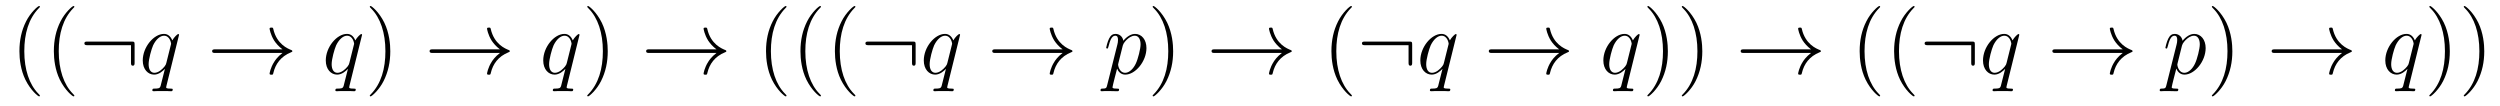 <?xml version='1.0' encoding='UTF-8'?>
<!-- This file was generated by dvisvgm 2.8.1 -->
<svg version='1.1' xmlns='http://www.w3.org/2000/svg' xmlns:xlink='http://www.w3.org/1999/xlink' width='331pt' height='14pt' viewBox='0 -14 331 14'>
<g id='page1'>
<g transform='matrix(1 0 0 -1 -127 650)'>
<path d='M132.285 651.335C132.285 651.371 132.285 651.395 132.082 651.598C130.887 652.806 130.217 654.778 130.217 657.217C130.217 659.536 130.779 661.532 132.166 662.943C132.285 663.05 132.285 663.074 132.285 663.11C132.285 663.182 132.225 663.206 132.177 663.206C132.022 663.206 131.042 662.345 130.456 661.173C129.847 659.966 129.572 658.687 129.572 657.217C129.572 656.152 129.739 654.73 130.36 653.451C131.066 652.017 132.046 651.239 132.177 651.239C132.225 651.239 132.285 651.263 132.285 651.335ZM136.845 651.335C136.845 651.371 136.845 651.395 136.642 651.598C135.447 652.806 134.777 654.778 134.777 657.217C134.777 659.536 135.339 661.532 136.726 662.943C136.845 663.05 136.845 663.074 136.845 663.11C136.845 663.182 136.785 663.206 136.737 663.206C136.582 663.206 135.602 662.345 135.016 661.173C134.406 659.966 134.131 658.687 134.131 657.217C134.131 656.152 134.299 654.73 134.92 653.451C135.626 652.017 136.606 651.239 136.737 651.239C136.785 651.239 136.845 651.263 136.845 651.335Z'/>
<path d='M144.821 658.065C144.821 658.46 144.785 658.496 144.403 658.496H138.593C138.39 658.496 138.175 658.496 138.175 658.257C138.175 658.017 138.39 658.017 138.593 658.017H144.343V655.734C144.343 655.519 144.343 655.304 144.582 655.304C144.821 655.304 144.821 655.519 144.821 655.734V658.065Z'/>
<path d='M150.707 659.392C150.707 659.452 150.659 659.5 150.599 659.5C150.504 659.5 150.037 659.069 149.811 658.651C149.595 659.189 149.225 659.512 148.71 659.512C147.36 659.512 145.901 657.767 145.901 655.997C145.901 654.814 146.595 654.12 147.408 654.12C148.041 654.12 148.567 654.599 148.818 654.873L148.83 654.862L148.376 653.068L148.268 652.638C148.161 652.28 147.981 652.28 147.42 652.267C147.288 652.267 147.169 652.267 147.169 652.04C147.169 651.957 147.24 651.921 147.324 651.921C147.491 651.921 147.706 651.945 147.874 651.945H149.093C149.272 651.945 149.476 651.921 149.655 651.921C149.727 651.921 149.87 651.921 149.87 652.148C149.87 652.267 149.775 652.267 149.595 652.267C149.033 652.267 148.997 652.351 148.997 652.447C148.997 652.507 149.01 652.519 149.045 652.674L150.707 659.392ZM149.021 655.662C148.962 655.459 148.962 655.435 148.794 655.208C148.531 654.873 148.005 654.36 147.444 654.36C146.953 654.36 146.678 654.802 146.678 655.507C146.678 656.165 147.049 657.503 147.276 658.006C147.683 658.842 148.244 659.273 148.71 659.273C149.499 659.273 149.655 658.293 149.655 658.197C149.655 658.185 149.619 658.029 149.607 658.006L149.021 655.662Z'/>
<path d='M164.401 656.989C163.744 656.487 163.421 655.997 163.325 655.842C162.787 655.017 162.692 654.264 162.692 654.252C162.692 654.108 162.835 654.108 162.931 654.108C163.134 654.108 163.146 654.132 163.194 654.348C163.469 655.519 164.174 656.523 165.525 657.073C165.668 657.121 165.704 657.145 165.704 657.228S165.632 657.348 165.609 657.36C165.082 657.563 163.636 658.161 163.182 660.169C163.146 660.313 163.134 660.348 162.931 660.348C162.835 660.348 162.692 660.348 162.692 660.205C162.692 660.181 162.799 659.428 163.301 658.627C163.54 658.268 163.887 657.85 164.401 657.468H155.519C155.304 657.468 155.089 657.468 155.089 657.228C155.089 656.989 155.304 656.989 155.519 656.989H164.401Z'/>
<path d='M174.939 659.392C174.939 659.452 174.892 659.5 174.832 659.5C174.736 659.5 174.27 659.069 174.043 658.651C173.828 659.189 173.457 659.512 172.943 659.512C171.592 659.512 170.134 657.767 170.134 655.997C170.134 654.814 170.827 654.12 171.64 654.12C172.273 654.12 172.799 654.599 173.051 654.873L173.063 654.862L172.608 653.068L172.501 652.638C172.393 652.28 172.214 652.28 171.652 652.267C171.52 652.267 171.401 652.267 171.401 652.04C171.401 651.957 171.473 651.921 171.556 651.921C171.724 651.921 171.939 651.945 172.106 651.945H173.325C173.505 651.945 173.708 651.921 173.887 651.921C173.959 651.921 174.102 651.921 174.102 652.148C174.102 652.267 174.007 652.267 173.828 652.267C173.266 652.267 173.23 652.351 173.23 652.447C173.23 652.507 173.242 652.519 173.277 652.674L174.939 659.392ZM173.254 655.662C173.194 655.459 173.194 655.435 173.027 655.208C172.764 654.873 172.238 654.36 171.676 654.36C171.186 654.36 170.911 654.802 170.911 655.507C170.911 656.165 171.281 657.503 171.508 658.006C171.915 658.842 172.477 659.273 172.943 659.273C173.732 659.273 173.887 658.293 173.887 658.197C173.887 658.185 173.852 658.029 173.839 658.006L173.254 655.662Z'/>
<path d='M178.675 657.217C178.675 658.125 178.555 659.607 177.886 660.994C177.181 662.428 176.2 663.206 176.069 663.206C176.021 663.206 175.961 663.182 175.961 663.11C175.961 663.074 175.961 663.05 176.164 662.847C177.36 661.64 178.029 659.667 178.029 657.228C178.029 654.909 177.468 652.913 176.081 651.502C175.961 651.395 175.961 651.371 175.961 651.335C175.961 651.263 176.021 651.239 176.069 651.239C176.224 651.239 177.204 652.1 177.79 653.272C178.4 654.491 178.675 655.782 178.675 657.217Z'/>
<path d='M193.192 656.989C192.534 656.487 192.211 655.997 192.116 655.842C191.578 655.017 191.483 654.264 191.483 654.252C191.483 654.108 191.626 654.108 191.722 654.108C191.925 654.108 191.937 654.132 191.985 654.348C192.259 655.519 192.965 656.523 194.316 657.073C194.459 657.121 194.495 657.145 194.495 657.228S194.423 657.348 194.4 657.36C193.873 657.563 192.427 658.161 191.973 660.169C191.937 660.313 191.925 660.348 191.722 660.348C191.626 660.348 191.483 660.348 191.483 660.205C191.483 660.181 191.59 659.428 192.092 658.627C192.331 658.268 192.678 657.85 193.192 657.468H184.31C184.095 657.468 183.88 657.468 183.88 657.228C183.88 656.989 184.095 656.989 184.31 656.989H193.192Z'/>
<path d='M203.73 659.392C203.73 659.452 203.682 659.5 203.622 659.5C203.527 659.5 203.06 659.069 202.834 658.651C202.619 659.189 202.248 659.512 201.733 659.512C200.383 659.512 198.925 657.767 198.925 655.997C198.925 654.814 199.618 654.12 200.431 654.12C201.065 654.12 201.59 654.599 201.841 654.873L201.853 654.862L201.4 653.068L201.292 652.638C201.184 652.28 201.005 652.28 200.443 652.267C200.311 652.267 200.192 652.267 200.192 652.04C200.192 651.957 200.263 651.921 200.347 651.921C200.515 651.921 200.73 651.945 200.897 651.945H202.116C202.296 651.945 202.499 651.921 202.678 651.921C202.75 651.921 202.894 651.921 202.894 652.148C202.894 652.267 202.798 652.267 202.619 652.267C202.056 652.267 202.021 652.351 202.021 652.447C202.021 652.507 202.033 652.519 202.068 652.674L203.73 659.392ZM202.045 655.662C201.985 655.459 201.985 655.435 201.817 655.208C201.554 654.873 201.029 654.36 200.467 654.36C199.976 654.36 199.702 654.802 199.702 655.507C199.702 656.165 200.072 657.503 200.299 658.006C200.706 658.842 201.268 659.273 201.733 659.273C202.523 659.273 202.678 658.293 202.678 658.197C202.678 658.185 202.643 658.029 202.631 658.006L202.045 655.662Z'/>
<path d='M207.466 657.217C207.466 658.125 207.347 659.607 206.677 660.994C205.972 662.428 204.991 663.206 204.859 663.206C204.812 663.206 204.752 663.182 204.752 663.11C204.752 663.074 204.752 663.05 204.955 662.847C206.15 661.64 206.82 659.667 206.82 657.228C206.82 654.909 206.258 652.913 204.871 651.502C204.752 651.395 204.752 651.371 204.752 651.335C204.752 651.263 204.812 651.239 204.859 651.239C205.015 651.239 205.996 652.1 206.581 653.272C207.191 654.491 207.466 655.782 207.466 657.217Z'/>
<path d='M221.863 656.989C221.206 656.487 220.883 655.997 220.787 655.842C220.249 655.017 220.153 654.264 220.153 654.252C220.153 654.108 220.297 654.108 220.393 654.108C220.596 654.108 220.608 654.132 220.656 654.348C220.931 655.519 221.635 656.523 222.986 657.073C223.13 657.121 223.166 657.145 223.166 657.228S223.094 657.348 223.07 657.36C222.545 657.563 221.098 658.161 220.644 660.169C220.608 660.313 220.596 660.348 220.393 660.348C220.297 660.348 220.153 660.348 220.153 660.205C220.153 660.181 220.261 659.428 220.763 658.627C221.003 658.268 221.348 657.85 221.863 657.468H212.981C212.766 657.468 212.551 657.468 212.551 657.228C212.551 656.989 212.766 656.989 212.981 656.989H221.863Z'/>
<path d='M231.134 651.335C231.134 651.371 231.134 651.395 230.932 651.598C229.736 652.806 229.067 654.778 229.067 657.217C229.067 659.536 229.628 661.532 231.016 662.943C231.134 663.05 231.134 663.074 231.134 663.11C231.134 663.182 231.074 663.206 231.026 663.206C230.872 663.206 229.891 662.345 229.306 661.173C228.696 659.966 228.421 658.687 228.421 657.217C228.421 656.152 228.588 654.73 229.21 653.451C229.915 652.017 230.896 651.239 231.026 651.239C231.074 651.239 231.134 651.263 231.134 651.335ZM235.694 651.335C235.694 651.371 235.694 651.395 235.492 651.598C234.296 652.806 233.626 654.778 233.626 657.217C233.626 659.536 234.188 661.532 235.574 662.943C235.694 663.05 235.694 663.074 235.694 663.11C235.694 663.182 235.634 663.206 235.586 663.206C235.432 663.206 234.451 662.345 233.866 661.173C233.256 659.966 232.981 658.687 232.981 657.217C232.981 656.152 233.148 654.73 233.77 653.451C234.475 652.017 235.456 651.239 235.586 651.239C235.634 651.239 235.694 651.263 235.694 651.335ZM240.254 651.335C240.254 651.371 240.254 651.395 240.052 651.598C238.855 652.806 238.186 654.778 238.186 657.217C238.186 659.536 238.748 661.532 240.134 662.943C240.254 663.05 240.254 663.074 240.254 663.11C240.254 663.182 240.194 663.206 240.146 663.206C239.992 663.206 239.011 662.345 238.426 661.173C237.816 659.966 237.541 658.687 237.541 657.217C237.541 656.152 237.708 654.73 238.33 653.451C239.035 652.017 240.016 651.239 240.146 651.239C240.194 651.239 240.254 651.263 240.254 651.335Z'/>
<path d='M248.23 658.065C248.23 658.46 248.194 658.496 247.811 658.496H242.002C241.798 658.496 241.583 658.496 241.583 658.257C241.583 658.017 241.798 658.017 242.002 658.017H247.751V655.734C247.751 655.519 247.751 655.304 247.99 655.304C248.23 655.304 248.23 655.519 248.23 655.734V658.065Z'/>
<path d='M254.116 659.392C254.116 659.452 254.068 659.5 254.008 659.5C253.912 659.5 253.445 659.069 253.218 658.651C253.003 659.189 252.632 659.512 252.119 659.512C250.768 659.512 249.31 657.767 249.31 655.997C249.31 654.814 250.003 654.12 250.816 654.12C251.449 654.12 251.975 654.599 252.227 654.873L252.238 654.862L251.784 653.068L251.676 652.638C251.569 652.28 251.389 652.28 250.828 652.267C250.696 652.267 250.577 652.267 250.577 652.04C250.577 651.957 250.648 651.921 250.732 651.921C250.9 651.921 251.114 651.945 251.282 651.945H252.5C252.68 651.945 252.883 651.921 253.063 651.921C253.135 651.921 253.278 651.921 253.278 652.148C253.278 652.267 253.182 652.267 253.003 652.267C252.442 652.267 252.406 652.351 252.406 652.447C252.406 652.507 252.418 652.519 252.454 652.674L254.116 659.392ZM252.43 655.662C252.37 655.459 252.37 655.435 252.202 655.208C251.939 654.873 251.413 654.36 250.852 654.36C250.361 654.36 250.086 654.802 250.086 655.507C250.086 656.165 250.457 657.503 250.684 658.006C251.09 658.842 251.652 659.273 252.119 659.273C252.907 659.273 253.063 658.293 253.063 658.197C253.063 658.185 253.027 658.029 253.015 658.006L252.43 655.662Z'/>
<path d='M267.689 656.989C267.031 656.487 266.708 655.997 266.614 655.842C266.075 655.017 265.98 654.264 265.98 654.252C265.98 654.108 266.123 654.108 266.219 654.108C266.422 654.108 266.434 654.132 266.482 654.348C266.756 655.519 267.462 656.523 268.813 657.073C268.956 657.121 268.992 657.145 268.992 657.228S268.92 657.348 268.896 657.36C268.37 657.563 266.924 658.161 266.47 660.169C266.434 660.313 266.422 660.348 266.219 660.348C266.123 660.348 265.98 660.348 265.98 660.205C265.98 660.181 266.087 659.428 266.59 658.627C266.828 658.268 267.175 657.85 267.689 657.468H258.808C258.592 657.468 258.377 657.468 258.377 657.228C258.377 656.989 258.592 656.989 258.808 656.989H267.689Z'/>
<path d='M273.589 652.722C273.505 652.363 273.458 652.267 272.968 652.267C272.825 652.267 272.705 652.267 272.705 652.04C272.705 652.017 272.717 651.921 272.849 651.921C273.004 651.921 273.172 651.945 273.326 651.945H273.84C274.092 651.945 274.702 651.921 274.952 651.921C275.024 651.921 275.167 651.921 275.167 652.136C275.167 652.267 275.084 652.267 274.88 652.267C274.331 652.267 274.295 652.351 274.295 652.447C274.295 652.59 274.832 654.647 274.904 654.921C275.035 654.587 275.358 654.12 275.98 654.12C277.331 654.12 278.79 655.878 278.79 657.635C278.79 658.735 278.168 659.512 277.272 659.512C276.506 659.512 275.861 658.771 275.729 658.603C275.634 659.201 275.167 659.512 274.69 659.512C274.343 659.512 274.068 659.344 273.84 658.89C273.625 658.46 273.458 657.731 273.458 657.683C273.458 657.635 273.505 657.575 273.589 657.575C273.685 657.575 273.697 657.587 273.769 657.862C273.948 658.567 274.175 659.273 274.654 659.273C274.928 659.273 275.024 659.081 275.024 658.723C275.024 658.436 274.988 658.316 274.94 658.101L273.589 652.722ZM275.658 657.97C275.741 658.304 276.076 658.651 276.268 658.818C276.398 658.938 276.793 659.273 277.247 659.273C277.774 659.273 278.012 658.747 278.012 658.125C278.012 657.551 277.678 656.2 277.379 655.579C277.08 654.933 276.53 654.36 275.98 654.36C275.167 654.36 275.035 655.387 275.035 655.435C275.035 655.471 275.06 655.567 275.071 655.627L275.658 657.97Z'/>
<path d='M282.325 657.217C282.325 658.125 282.206 659.607 281.537 660.994C280.831 662.428 279.851 663.206 279.719 663.206C279.672 663.206 279.612 663.182 279.612 663.11C279.612 663.074 279.612 663.05 279.815 662.847C281.011 661.64 281.68 659.667 281.68 657.228C281.68 654.909 281.118 652.913 279.731 651.502C279.612 651.395 279.612 651.371 279.612 651.335C279.612 651.263 279.672 651.239 279.719 651.239C279.875 651.239 280.855 652.1 281.441 653.272C282.05 654.491 282.325 655.782 282.325 657.217Z'/>
<path d='M296.723 656.989C296.065 656.487 295.742 655.997 295.646 655.842C295.109 655.017 295.013 654.264 295.013 654.252C295.013 654.108 295.157 654.108 295.253 654.108C295.456 654.108 295.468 654.132 295.516 654.348C295.79 655.519 296.496 656.523 297.846 657.073C297.99 657.121 298.026 657.145 298.026 657.228S297.954 657.348 297.93 657.36C297.404 657.563 295.957 658.161 295.504 660.169C295.468 660.313 295.456 660.348 295.253 660.348C295.157 660.348 295.013 660.348 295.013 660.205C295.013 660.181 295.121 659.428 295.622 658.627C295.862 658.268 296.208 657.85 296.723 657.468H287.84C287.626 657.468 287.411 657.468 287.411 657.228C287.411 656.989 287.626 656.989 287.84 656.989H296.723Z'/>
<path d='M305.994 651.335C305.994 651.371 305.994 651.395 305.791 651.598C304.596 652.806 303.926 654.778 303.926 657.217C303.926 659.536 304.488 661.532 305.875 662.943C305.994 663.05 305.994 663.074 305.994 663.11C305.994 663.182 305.934 663.206 305.886 663.206C305.731 663.206 304.751 662.345 304.165 661.173C303.556 659.966 303.281 658.687 303.281 657.217C303.281 656.152 303.448 654.73 304.069 653.451C304.775 652.017 305.755 651.239 305.886 651.239C305.934 651.239 305.994 651.263 305.994 651.335Z'/>
<path d='M313.972 658.065C313.972 658.46 313.936 658.496 313.553 658.496H307.744C307.54 658.496 307.325 658.496 307.325 658.257C307.325 658.017 307.54 658.017 307.744 658.017H313.493V655.734C313.493 655.519 313.493 655.304 313.733 655.304C313.972 655.304 313.972 655.519 313.972 655.734V658.065Z'/>
<path d='M319.858 659.392C319.858 659.452 319.81 659.5 319.75 659.5C319.654 659.5 319.188 659.069 318.961 658.651C318.745 659.189 318.376 659.512 317.861 659.512C316.511 659.512 315.052 657.767 315.052 655.997C315.052 654.814 315.745 654.12 316.558 654.12C317.191 654.12 317.718 654.599 317.969 654.873L317.981 654.862L317.526 653.068L317.419 652.638C317.311 652.28 317.132 652.28 316.57 652.267C316.439 652.267 316.319 652.267 316.319 652.04C316.319 651.957 316.391 651.921 316.475 651.921C316.642 651.921 316.856 651.945 317.024 651.945H318.244C318.422 651.945 318.626 651.921 318.805 651.921C318.877 651.921 319.021 651.921 319.021 652.148C319.021 652.267 318.925 652.267 318.745 652.267C318.184 652.267 318.148 652.351 318.148 652.447C318.148 652.507 318.16 652.519 318.196 652.674L319.858 659.392ZM318.172 655.662C318.112 655.459 318.112 655.435 317.945 655.208C317.682 654.873 317.155 654.36 316.594 654.36C316.104 654.36 315.829 654.802 315.829 655.507C315.829 656.165 316.199 657.503 316.427 658.006C316.834 658.842 317.395 659.273 317.861 659.273C318.65 659.273 318.805 658.293 318.805 658.197C318.805 658.185 318.769 658.029 318.757 658.006L318.172 655.662Z'/>
<path d='M333.432 656.989C332.774 656.487 332.452 655.997 332.356 655.842C331.818 655.017 331.722 654.264 331.722 654.252C331.722 654.108 331.866 654.108 331.961 654.108C332.165 654.108 332.177 654.132 332.224 654.348C332.5 655.519 333.204 656.523 334.555 657.073C334.699 657.121 334.735 657.145 334.735 657.228S334.663 657.348 334.639 657.36C334.112 657.563 332.666 658.161 332.212 660.169C332.177 660.313 332.165 660.348 331.961 660.348C331.866 660.348 331.722 660.348 331.722 660.205C331.722 660.181 331.83 659.428 332.332 658.627C332.57 658.268 332.917 657.85 333.432 657.468H324.55C324.335 657.468 324.119 657.468 324.119 657.228C324.119 656.989 324.335 656.989 324.55 656.989H333.432Z'/>
<path d='M344.09 659.392C344.09 659.452 344.042 659.5 343.982 659.5C343.886 659.5 343.42 659.069 343.193 658.651C342.978 659.189 342.607 659.512 342.094 659.512C340.742 659.512 339.284 657.767 339.284 655.997C339.284 654.814 339.978 654.12 340.79 654.12C341.424 654.12 341.95 654.599 342.202 654.873L342.212 654.862L341.759 653.068L341.651 652.638C341.544 652.28 341.364 652.28 340.802 652.267C340.67 652.267 340.552 652.267 340.552 652.04C340.552 651.957 340.622 651.921 340.706 651.921C340.874 651.921 341.089 651.945 341.257 651.945H342.475C342.655 651.945 342.859 651.921 343.038 651.921C343.11 651.921 343.253 651.921 343.253 652.148C343.253 652.267 343.157 652.267 342.978 652.267C342.416 652.267 342.38 652.351 342.38 652.447C342.38 652.507 342.392 652.519 342.428 652.674L344.09 659.392ZM342.404 655.662C342.344 655.459 342.344 655.435 342.178 655.208C341.915 654.873 341.388 654.36 340.826 654.36C340.336 654.36 340.061 654.802 340.061 655.507C340.061 656.165 340.432 657.503 340.658 658.006C341.065 658.842 341.627 659.273 342.094 659.273C342.882 659.273 343.038 658.293 343.038 658.197C343.038 658.185 343.002 658.029 342.99 658.006L342.404 655.662Z'/>
<path d='M347.825 657.217C347.825 658.125 347.706 659.607 347.036 660.994C346.331 662.428 345.35 663.206 345.22 663.206C345.172 663.206 345.112 663.182 345.112 663.11C345.112 663.074 345.112 663.05 345.314 662.847C346.511 661.64 347.18 659.667 347.18 657.228C347.18 654.909 346.618 652.913 345.232 651.502C345.112 651.395 345.112 651.371 345.112 651.335C345.112 651.263 345.172 651.239 345.22 651.239C345.374 651.239 346.355 652.1 346.94 653.272C347.55 654.491 347.825 655.782 347.825 657.217ZM352.385 657.217C352.385 658.125 352.266 659.607 351.596 660.994C350.891 662.428 349.91 663.206 349.78 663.206C349.732 663.206 349.672 663.182 349.672 663.11C349.672 663.074 349.672 663.05 349.874 662.847C351.071 661.64 351.739 659.667 351.739 657.228C351.739 654.909 351.178 652.913 349.792 651.502C349.672 651.395 349.672 651.371 349.672 651.335C349.672 651.263 349.732 651.239 349.78 651.239C349.934 651.239 350.915 652.1 351.5 653.272C352.11 654.491 352.385 655.782 352.385 657.217Z'/>
<path d='M366.781 656.989C366.124 656.487 365.801 655.997 365.705 655.842C365.167 655.017 365.071 654.264 365.071 654.252C365.071 654.108 365.215 654.108 365.311 654.108C365.514 654.108 365.526 654.132 365.574 654.348C365.849 655.519 366.554 656.523 367.904 657.073C368.048 657.121 368.084 657.145 368.084 657.228S368.012 657.348 367.988 657.36C367.463 657.563 366.016 658.161 365.562 660.169C365.526 660.313 365.514 660.348 365.311 660.348C365.215 660.348 365.071 660.348 365.071 660.205C365.071 660.181 365.179 659.428 365.681 658.627C365.921 658.268 366.268 657.85 366.781 657.468H357.899C357.684 657.468 357.469 657.468 357.469 657.228C357.469 656.989 357.684 656.989 357.899 656.989H366.781Z'/>
<path d='M375.932 651.335C375.932 651.371 375.932 651.395 375.73 651.598C374.534 652.806 373.865 654.778 373.865 657.217C373.865 659.536 374.426 661.532 375.814 662.943C375.932 663.05 375.932 663.074 375.932 663.11C375.932 663.182 375.872 663.206 375.826 663.206C375.67 663.206 374.689 662.345 374.104 661.173C373.494 659.966 373.219 658.687 373.219 657.217C373.219 656.152 373.386 654.73 374.008 653.451C374.713 652.017 375.694 651.239 375.826 651.239C375.872 651.239 375.932 651.263 375.932 651.335ZM380.492 651.335C380.492 651.371 380.492 651.395 380.29 651.598C379.094 652.806 378.425 654.778 378.425 657.217C378.425 659.536 378.986 661.532 380.374 662.943C380.492 663.05 380.492 663.074 380.492 663.11C380.492 663.182 380.432 663.206 380.384 663.206C380.23 663.206 379.249 662.345 378.664 661.173C378.054 659.966 377.779 658.687 377.779 657.217C377.779 656.152 377.946 654.73 378.568 653.451C379.273 652.017 380.254 651.239 380.384 651.239C380.432 651.239 380.492 651.263 380.492 651.335Z'/>
<path d='M388.469 658.065C388.469 658.46 388.433 658.496 388.05 658.496H382.241C382.037 658.496 381.822 658.496 381.822 658.257C381.822 658.017 382.037 658.017 382.241 658.017H387.99V655.734C387.99 655.519 387.99 655.304 388.23 655.304C388.469 655.304 388.469 655.519 388.469 655.734V658.065Z'/>
<path d='M394.355 659.392C394.355 659.452 394.307 659.5 394.247 659.5C394.151 659.5 393.685 659.069 393.458 658.651C393.242 659.189 392.872 659.512 392.358 659.512C391.007 659.512 389.549 657.767 389.549 655.997C389.549 654.814 390.242 654.12 391.055 654.12C391.688 654.12 392.214 654.599 392.466 654.873L392.478 654.862L392.023 653.068L391.915 652.638C391.808 652.28 391.628 652.28 391.067 652.267C390.936 652.267 390.816 652.267 390.816 652.04C390.816 651.957 390.888 651.921 390.971 651.921C391.139 651.921 391.354 651.945 391.522 651.945H392.741C392.92 651.945 393.124 651.921 393.302 651.921C393.374 651.921 393.517 651.921 393.517 652.148C393.517 652.267 393.422 652.267 393.242 652.267C392.681 652.267 392.645 652.351 392.645 652.447C392.645 652.507 392.657 652.519 392.693 652.674L394.355 659.392ZM392.669 655.662C392.609 655.459 392.609 655.435 392.442 655.208C392.179 654.873 391.652 654.36 391.091 654.36C390.601 654.36 390.325 654.802 390.325 655.507C390.325 656.165 390.696 657.503 390.924 658.006C391.33 658.842 391.891 659.273 392.358 659.273C393.148 659.273 393.302 658.293 393.302 658.197C393.302 658.185 393.266 658.029 393.254 658.006L392.669 655.662Z'/>
<path d='M408.049 656.989C407.392 656.487 407.069 655.997 406.973 655.842C406.435 655.017 406.339 654.264 406.339 654.252C406.339 654.108 406.483 654.108 406.578 654.108C406.781 654.108 406.793 654.132 406.841 654.348C407.116 655.519 407.821 656.523 409.172 657.073C409.315 657.121 409.351 657.145 409.351 657.228S409.28 657.348 409.256 657.36C408.73 657.563 407.284 658.161 406.829 660.169C406.793 660.313 406.781 660.348 406.578 660.348C406.483 660.348 406.339 660.348 406.339 660.205C406.339 660.181 406.447 659.428 406.949 658.627C407.188 658.268 407.534 657.85 408.049 657.468H399.167C398.951 657.468 398.736 657.468 398.736 657.228C398.736 656.989 398.951 656.989 399.167 656.989H408.049Z'/>
<path d='M413.83 652.722C413.746 652.363 413.698 652.267 413.208 652.267C413.064 652.267 412.944 652.267 412.944 652.04C412.944 652.017 412.956 651.921 413.088 651.921C413.243 651.921 413.411 651.945 413.566 651.945H414.08C414.331 651.945 414.941 651.921 415.192 651.921C415.264 651.921 415.406 651.921 415.406 652.136C415.406 652.267 415.324 652.267 415.12 652.267C414.57 652.267 414.534 652.351 414.534 652.447C414.534 652.59 415.072 654.647 415.144 654.921C415.276 654.587 415.598 654.12 416.22 654.12C417.571 654.12 419.029 655.878 419.029 657.635C419.029 658.735 418.408 659.512 417.511 659.512C416.746 659.512 416.1 658.771 415.969 658.603C415.873 659.201 415.406 659.512 414.929 659.512C414.582 659.512 414.307 659.344 414.08 658.89C413.866 658.46 413.698 657.731 413.698 657.683C413.698 657.635 413.746 657.575 413.83 657.575C413.924 657.575 413.936 657.587 414.008 657.862C414.187 658.567 414.415 659.273 414.893 659.273C415.168 659.273 415.264 659.081 415.264 658.723C415.264 658.436 415.228 658.316 415.18 658.101L413.83 652.722ZM415.897 657.97C415.981 658.304 416.316 658.651 416.507 658.818C416.638 658.938 417.032 659.273 417.487 659.273C418.013 659.273 418.252 658.747 418.252 658.125C418.252 657.551 417.917 656.2 417.618 655.579C417.319 654.933 416.77 654.36 416.22 654.36C415.406 654.36 415.276 655.387 415.276 655.435C415.276 655.471 415.3 655.567 415.312 655.627L415.897 657.97Z'/>
<path d='M422.564 657.217C422.564 658.125 422.446 659.607 421.776 660.994C421.07 662.428 420.09 663.206 419.959 663.206C419.911 663.206 419.851 663.182 419.851 663.11C419.851 663.074 419.851 663.05 420.054 662.847C421.25 661.64 421.92 659.667 421.92 657.228C421.92 654.909 421.357 652.913 419.971 651.502C419.851 651.395 419.851 651.371 419.851 651.335C419.851 651.263 419.911 651.239 419.959 651.239C420.114 651.239 421.094 652.1 421.68 653.272C422.29 654.491 422.564 655.782 422.564 657.217Z'/>
<path d='M437.082 656.989C436.424 656.487 436.102 655.997 436.007 655.842C435.468 655.017 435.373 654.264 435.373 654.252C435.373 654.108 435.516 654.108 435.612 654.108C435.815 654.108 435.827 654.132 435.875 654.348C436.15 655.519 436.855 656.523 438.206 657.073C438.349 657.121 438.385 657.145 438.385 657.228S438.313 657.348 438.289 657.36C437.764 657.563 436.318 658.161 435.863 660.169C435.827 660.313 435.815 660.348 435.612 660.348C435.516 660.348 435.373 660.348 435.373 660.205C435.373 660.181 435.48 659.428 435.983 658.627C436.222 658.268 436.568 657.85 437.082 657.468H428.201C427.985 657.468 427.77 657.468 427.77 657.228C427.77 656.989 427.985 656.989 428.201 656.989H437.082Z'/>
<path d='M447.62 659.392C447.62 659.452 447.572 659.5 447.512 659.5C447.418 659.5 446.951 659.069 446.724 658.651C446.509 659.189 446.138 659.512 445.624 659.512C444.274 659.512 442.814 657.767 442.814 655.997C442.814 654.814 443.508 654.12 444.322 654.12C444.954 654.12 445.481 654.599 445.732 654.873L445.744 654.862L445.289 653.068L445.182 652.638C445.074 652.28 444.895 652.28 444.332 652.267C444.202 652.267 444.082 652.267 444.082 652.04C444.082 651.957 444.154 651.921 444.238 651.921C444.404 651.921 444.62 651.945 444.787 651.945H446.006C446.185 651.945 446.389 651.921 446.568 651.921C446.64 651.921 446.784 651.921 446.784 652.148C446.784 652.267 446.688 652.267 446.509 652.267C445.946 652.267 445.91 652.351 445.91 652.447C445.91 652.507 445.922 652.519 445.958 652.674L447.62 659.392ZM445.934 655.662C445.876 655.459 445.876 655.435 445.708 655.208C445.445 654.873 444.919 654.36 444.358 654.36C443.867 654.36 443.592 654.802 443.592 655.507C443.592 656.165 443.963 657.503 444.19 658.006C444.596 658.842 445.158 659.273 445.624 659.273C446.413 659.273 446.568 658.293 446.568 658.197C446.568 658.185 446.533 658.029 446.52 658.006L445.934 655.662Z'/>
<path d='M451.356 657.217C451.356 658.125 451.236 659.607 450.568 660.994C449.862 662.428 448.882 663.206 448.75 663.206C448.702 663.206 448.643 663.182 448.643 663.11C448.643 663.074 448.643 663.05 448.846 662.847C450.041 661.64 450.71 659.667 450.71 657.228C450.71 654.909 450.149 652.913 448.762 651.502C448.643 651.395 448.643 651.371 448.643 651.335C448.643 651.263 448.702 651.239 448.75 651.239C448.906 651.239 449.886 652.1 450.472 653.272C451.081 654.491 451.356 655.782 451.356 657.217ZM455.916 657.217C455.916 658.125 455.796 659.607 455.126 660.994C454.422 662.428 453.442 663.206 453.31 663.206C453.262 663.206 453.203 663.182 453.203 663.11C453.203 663.074 453.203 663.05 453.406 662.847C454.601 661.64 455.27 659.667 455.27 657.228C455.27 654.909 454.709 652.913 453.322 651.502C453.203 651.395 453.203 651.371 453.203 651.335C453.203 651.263 453.262 651.239 453.31 651.239C453.466 651.239 454.445 652.1 455.032 653.272C455.641 654.491 455.916 655.782 455.916 657.217Z'/>
</g>
</g>
</svg>